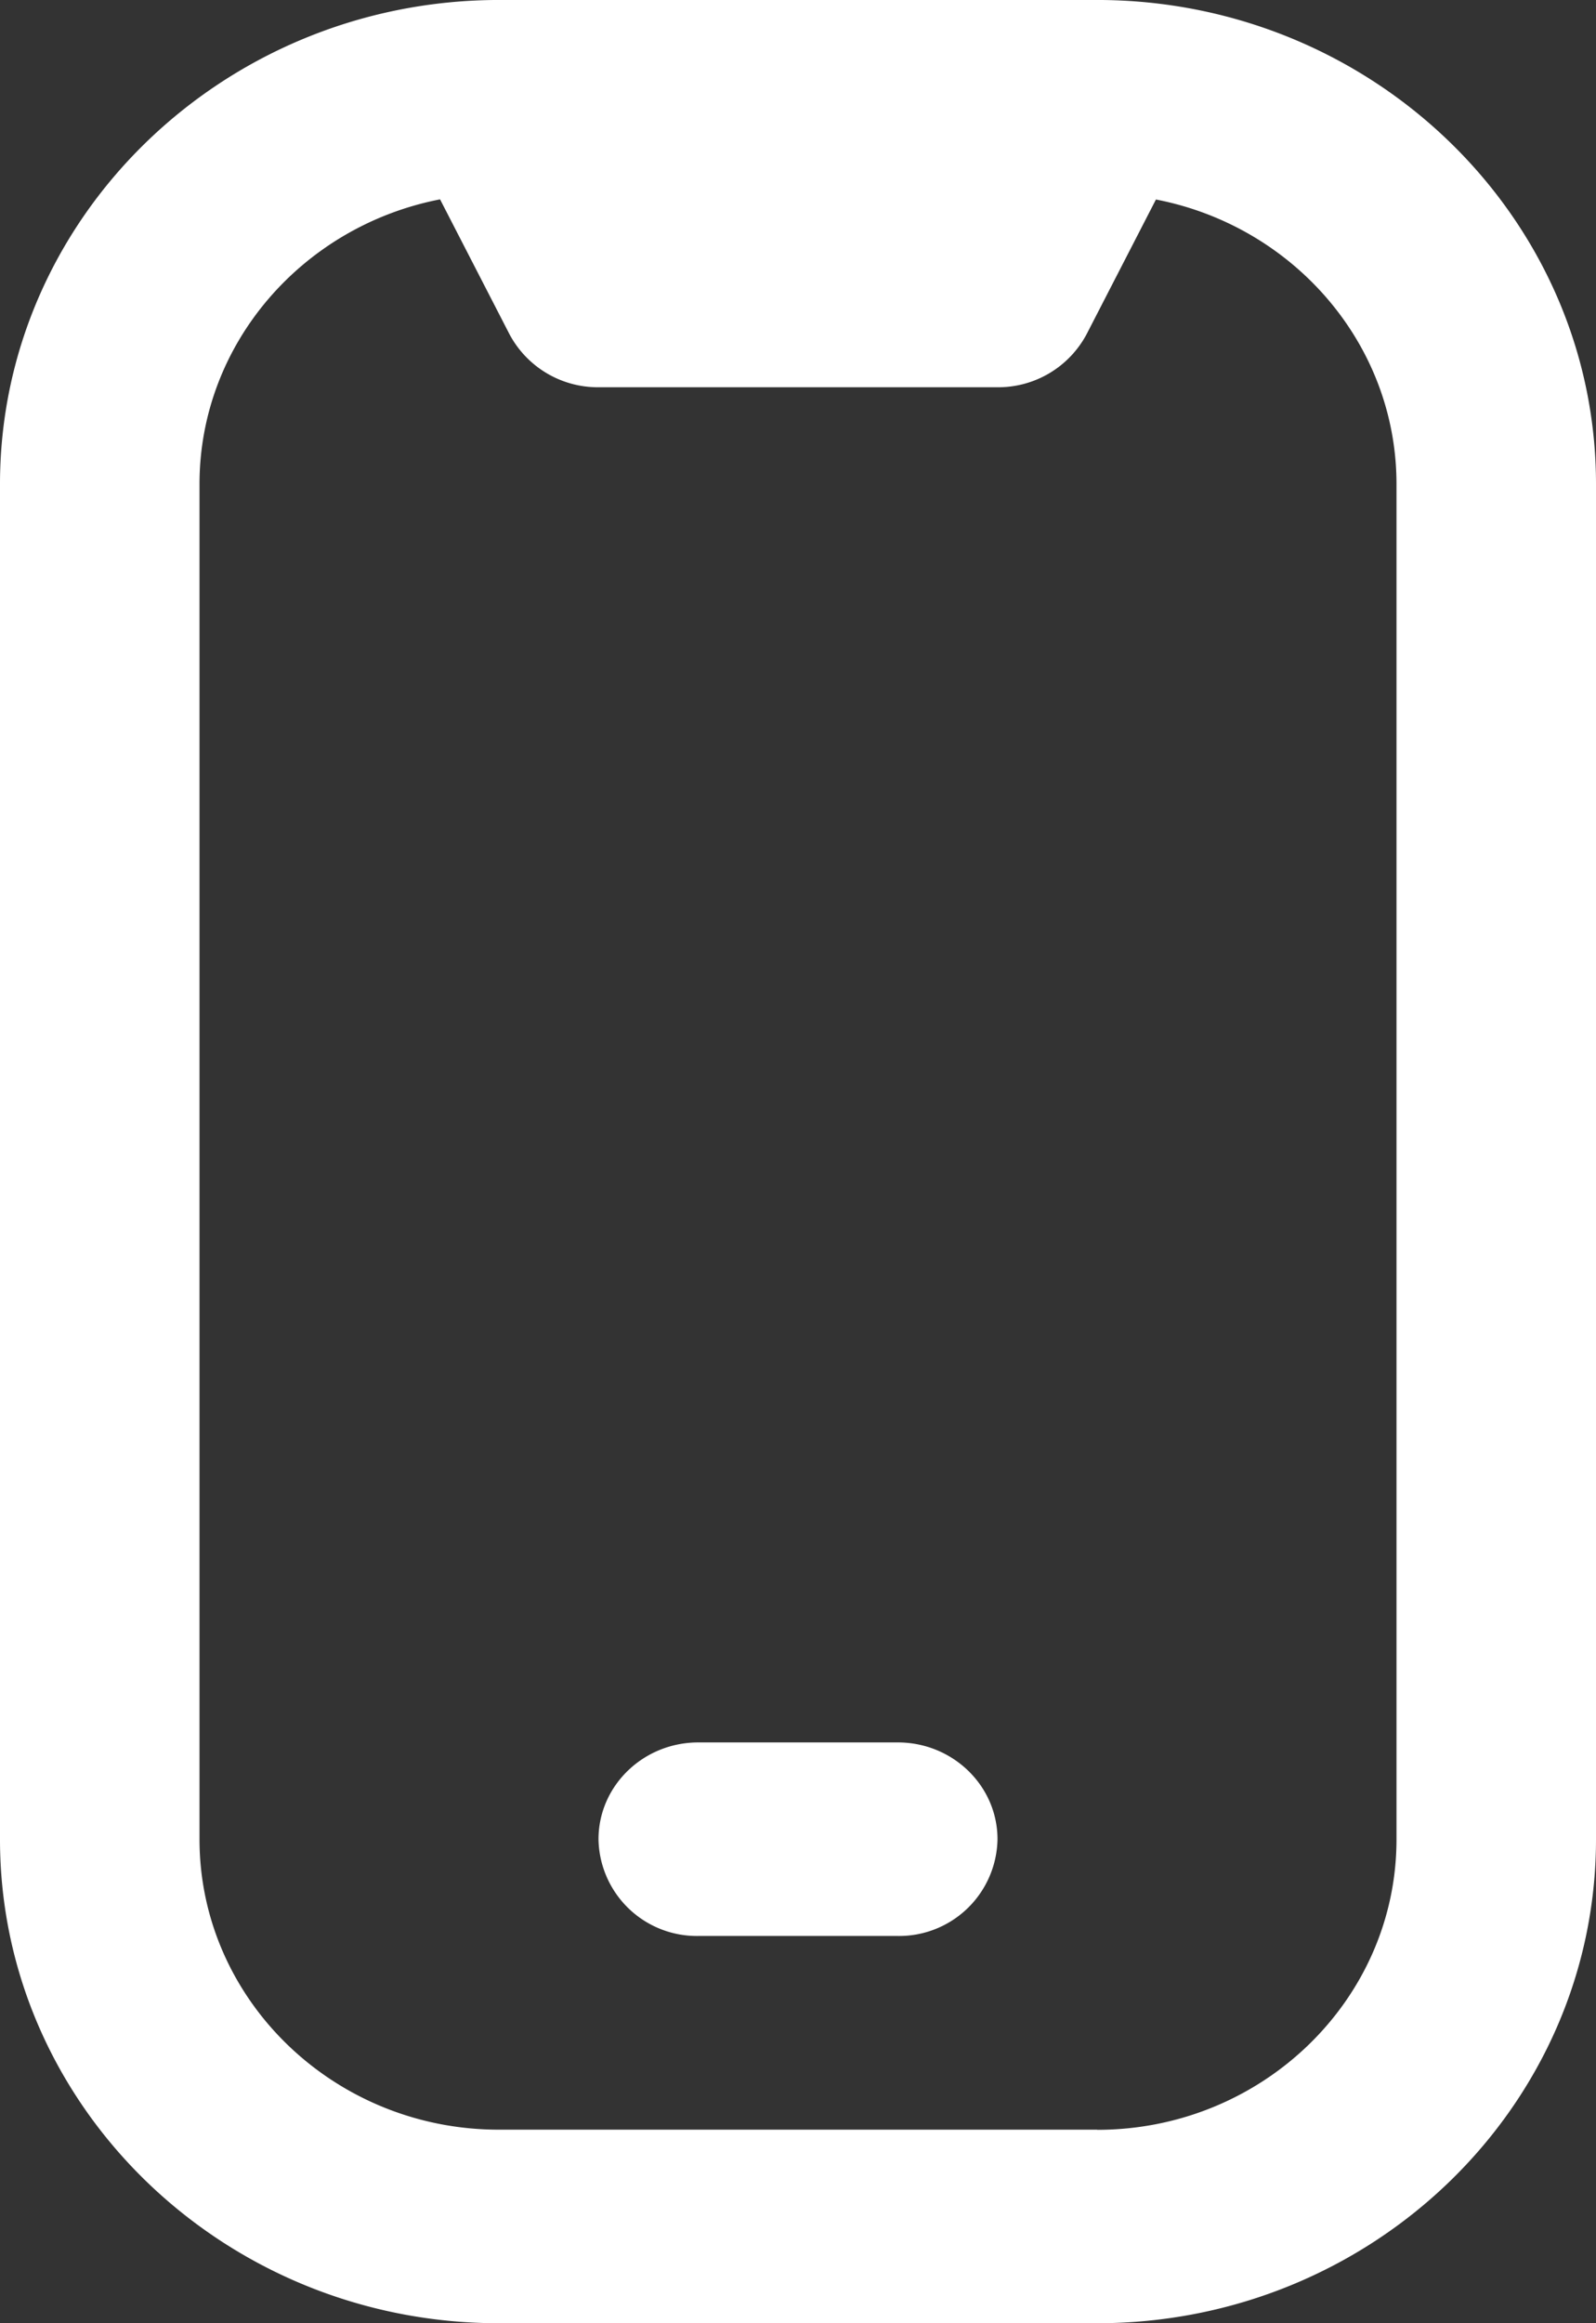 <svg width="11" height="16" viewBox="0 0 11 16" xmlns="http://www.w3.org/2000/svg">
    <rect x="0" y="0" width="11" height="16" fill="#333333" stroke="none"/>
    <path d="M7.593 0H3.407C1.526.018 0 1.507 0 3.334v9.334C0 14.505 1.542 16 3.438 16h4.124C9.459 16 11 14.505 11 12.667V3.334C11 1.506 9.474.017 7.593 0zm-.03 14.667H3.438c-1.138 0-2.063-.898-2.063-2V3.334c0-.969.714-1.778 1.658-1.961l.477.926a.69.69 0 0 0 .615.368h2.75A.69.69 0 0 0 7.49 2.3l.477-.926c.944.182 1.658.992 1.658 1.96v9.334c0 1.102-.925 2-2.063 2zm-1.375-1.334H4.813a.678.678 0 0 1-.688-.666c0-.368.308-.667.688-.667h1.375c.379 0 .687.299.687.667a.678.678 0 0 1-.688.666z" fill="#FFF" fill-rule="nonzero"/>
</svg>
